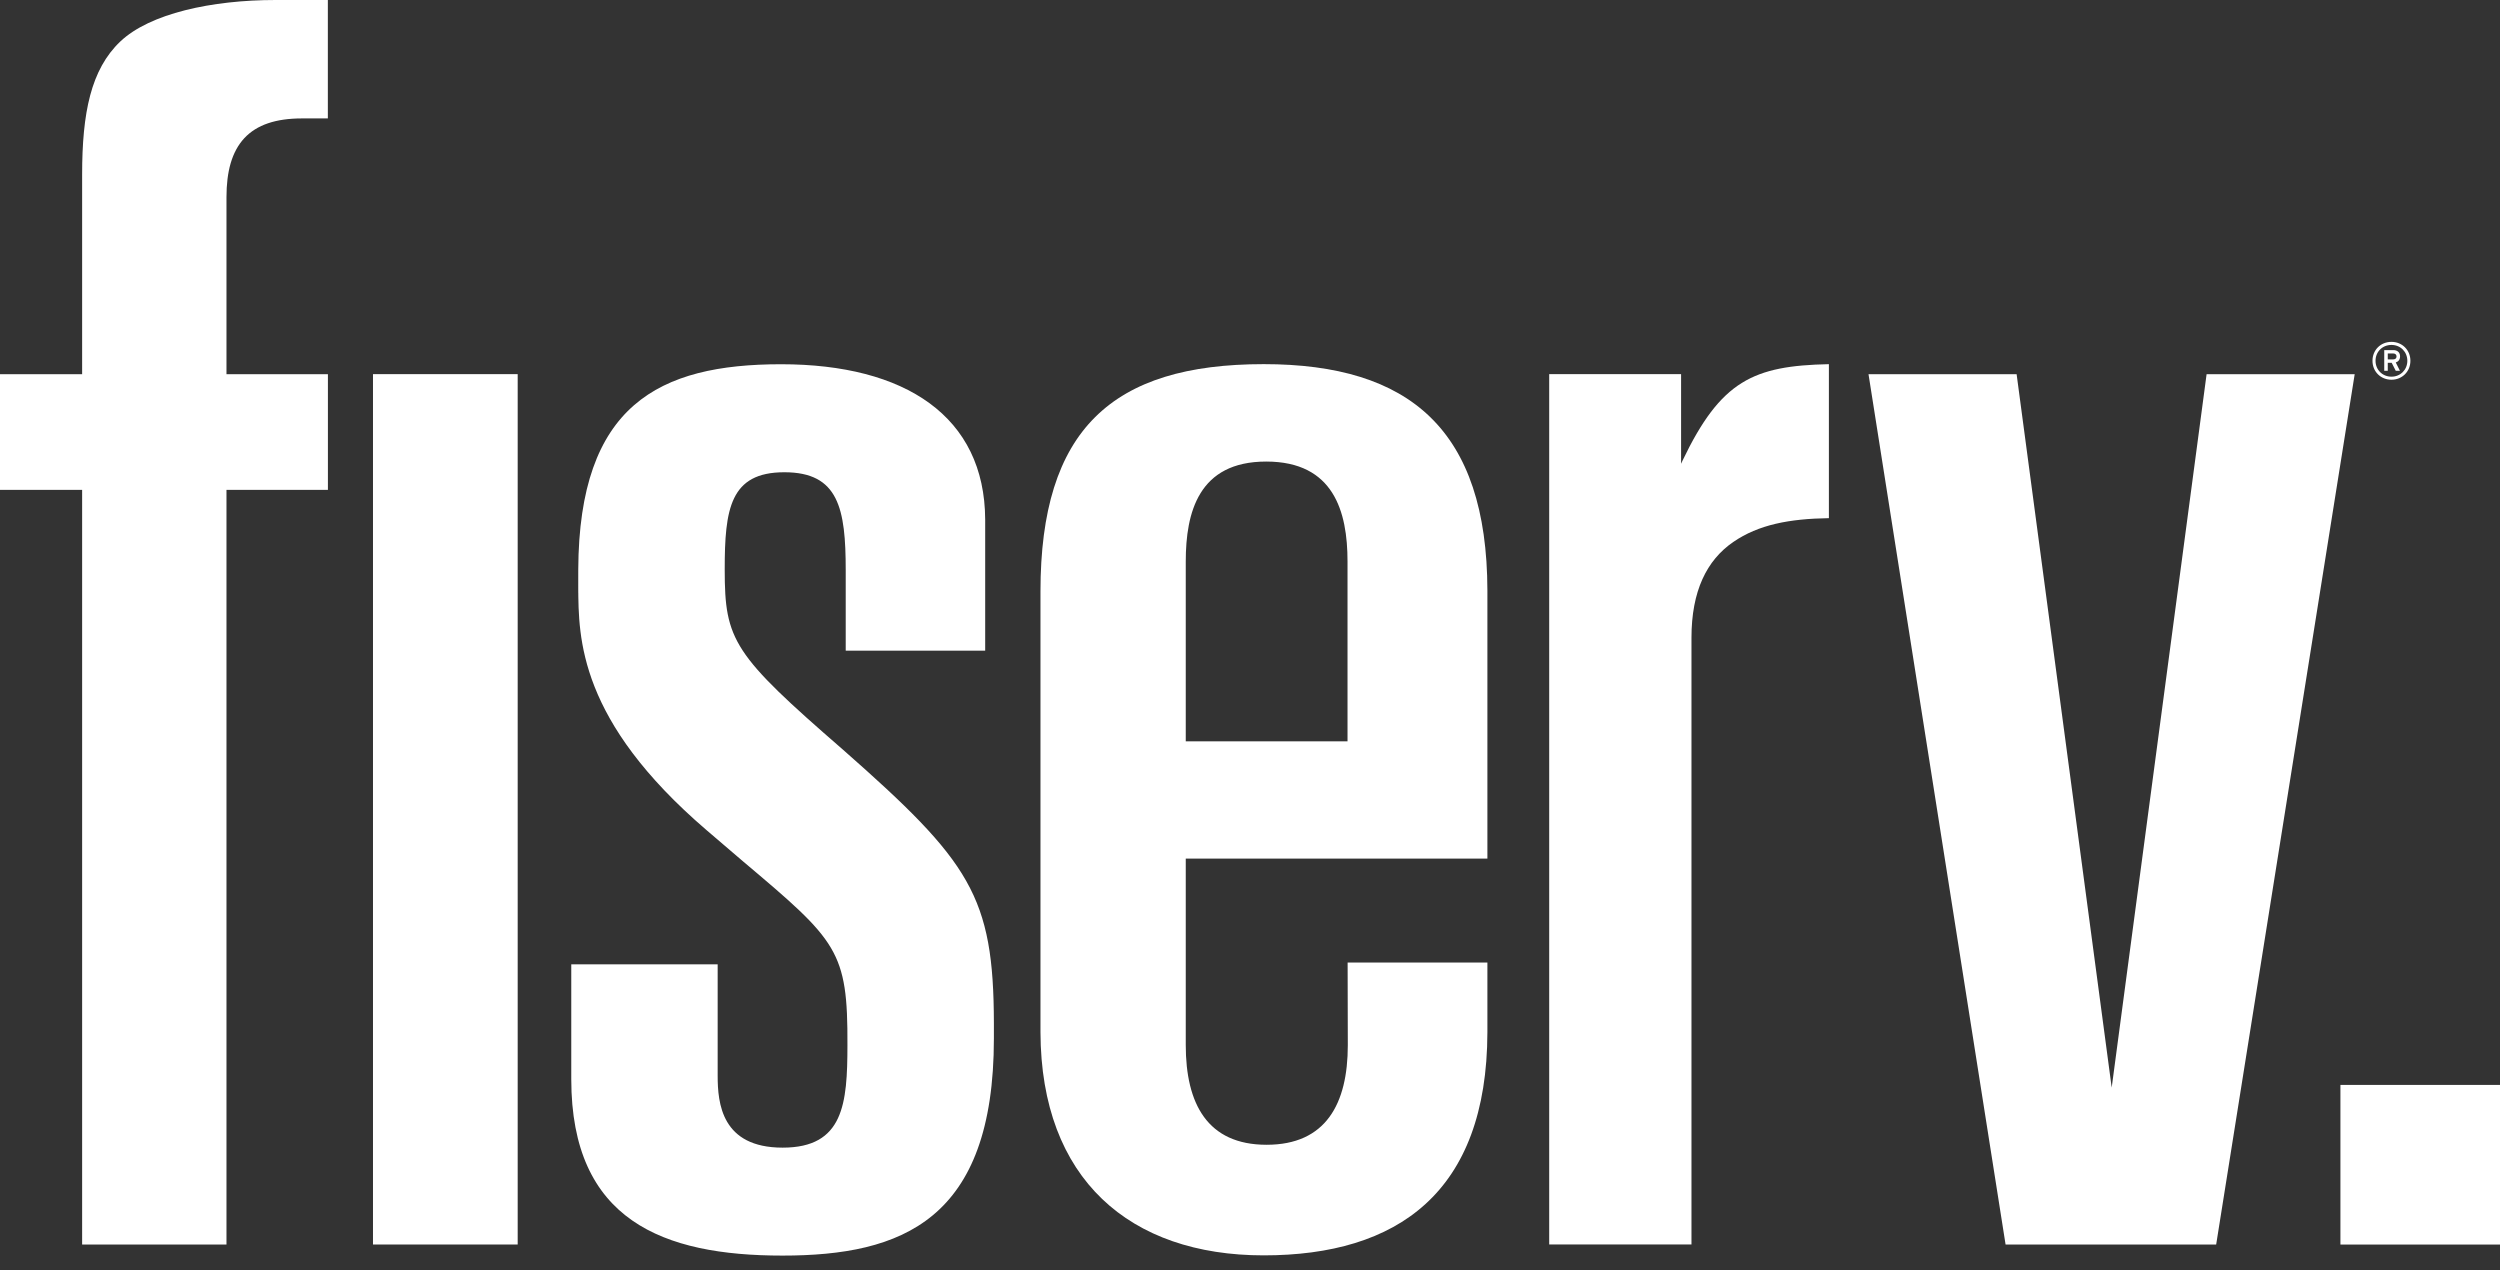 <svg xmlns="http://www.w3.org/2000/svg" width="122" height="62" viewBox="0 0 122 62" fill="none"><rect x="0" y="0" width="122" height="62" fill="#333333" stroke="none"/><path d="M117.478 17.607C117.478 18.046 117.14 18.382 116.704 18.382C116.262 18.382 115.926 18.046 115.926 17.607C115.926 17.166 116.262 16.833 116.704 16.833C117.14 16.833 117.478 17.166 117.478 17.607ZM117.628 17.607C117.628 17.079 117.223 16.683 116.704 16.683C116.176 16.683 115.777 17.079 115.777 17.607C115.777 18.132 116.176 18.531 116.704 18.531C117.223 18.531 117.628 18.132 117.628 17.607ZM117.123 17.389C117.123 17.18 116.973 17.085 116.793 17.085H116.351V18.095H116.523V17.705H116.715L116.913 18.095H117.117L116.913 17.688C117.039 17.648 117.123 17.55 117.123 17.389ZM116.951 17.395C116.951 17.493 116.882 17.538 116.787 17.538H116.523V17.249H116.787C116.882 17.249 116.951 17.3 116.951 17.395Z" fill="white"></path><path d="M122 52.944H114.213V60.734H122V52.944Z" fill="white"></path><path d="M98.411 18.26L103.051 53.075L107.682 18.26H114.909L108.149 60.733H97.872L91.183 18.26H98.411Z" fill="white"></path><path d="M4.008 18.26H0V23.904H4.008V60.733H11.052V23.904H16.002V18.26H11.052V9.626C11.052 8.367 11.313 7.403 11.922 6.743C12.533 6.089 13.465 5.779 14.731 5.779H15.999V-3.05176e-05H13.451C10.321 -3.05176e-05 7.305 0.663 5.87 2.026C4.436 3.389 4.008 5.503 4.008 8.516V18.26Z" fill="white"></path><path d="M18.202 60.732H25.263V18.258H18.202V60.732Z" fill="white"></path><path d="M57.865 41.9H72.585V28.811C72.567 20.981 68.803 17.77 61.67 17.77C54.253 17.77 50.775 20.972 50.775 28.862V50.373C50.798 57.549 55.142 61.262 61.667 61.262C68.189 61.262 72.567 58.206 72.585 50.373V46.97H65.764L65.773 51.002C65.773 53.877 64.697 55.865 61.81 55.865C58.918 55.865 57.865 53.859 57.865 50.999V41.9ZM57.865 27.402C57.865 25.006 58.488 22.524 61.79 22.524C65.09 22.524 65.759 24.969 65.759 27.399V36.176H57.865V27.402Z" fill="white"></path><path d="M41.139 36.586C35.782 31.935 35.366 31.261 35.366 27.795C35.366 24.842 35.622 23.046 38.276 23.046C40.927 23.046 41.271 24.819 41.271 27.829V31.752H48.077V25.353C48.054 20.329 44.189 17.775 38.118 17.775C32.147 17.775 28.254 19.764 28.219 27.795C28.213 29.16 28.222 29.16 28.219 28.633C28.231 31.157 28.242 35.16 34.483 40.514L36.273 42.046C40.873 45.926 41.375 46.393 41.355 51.007C41.352 53.85 41.177 56.005 38.193 56.005C35.209 56.005 35.022 53.833 35.022 52.493V47.059H27.878V52.665C27.878 59.566 32.368 61.273 38.184 61.273C44.006 61.273 48.502 59.549 48.502 50.671V49.934C48.488 43.731 47.366 42.066 41.139 36.586Z" fill="white"></path><path d="M82.037 22.632V18.259H75.601V60.73H82.544V31.131C82.542 28.844 83.288 27.337 84.585 26.448C85.813 25.602 87.325 25.315 89.25 25.286V17.771C85.566 17.849 83.976 18.575 82.108 22.477L82.037 22.632Z" fill="white"></path></svg>